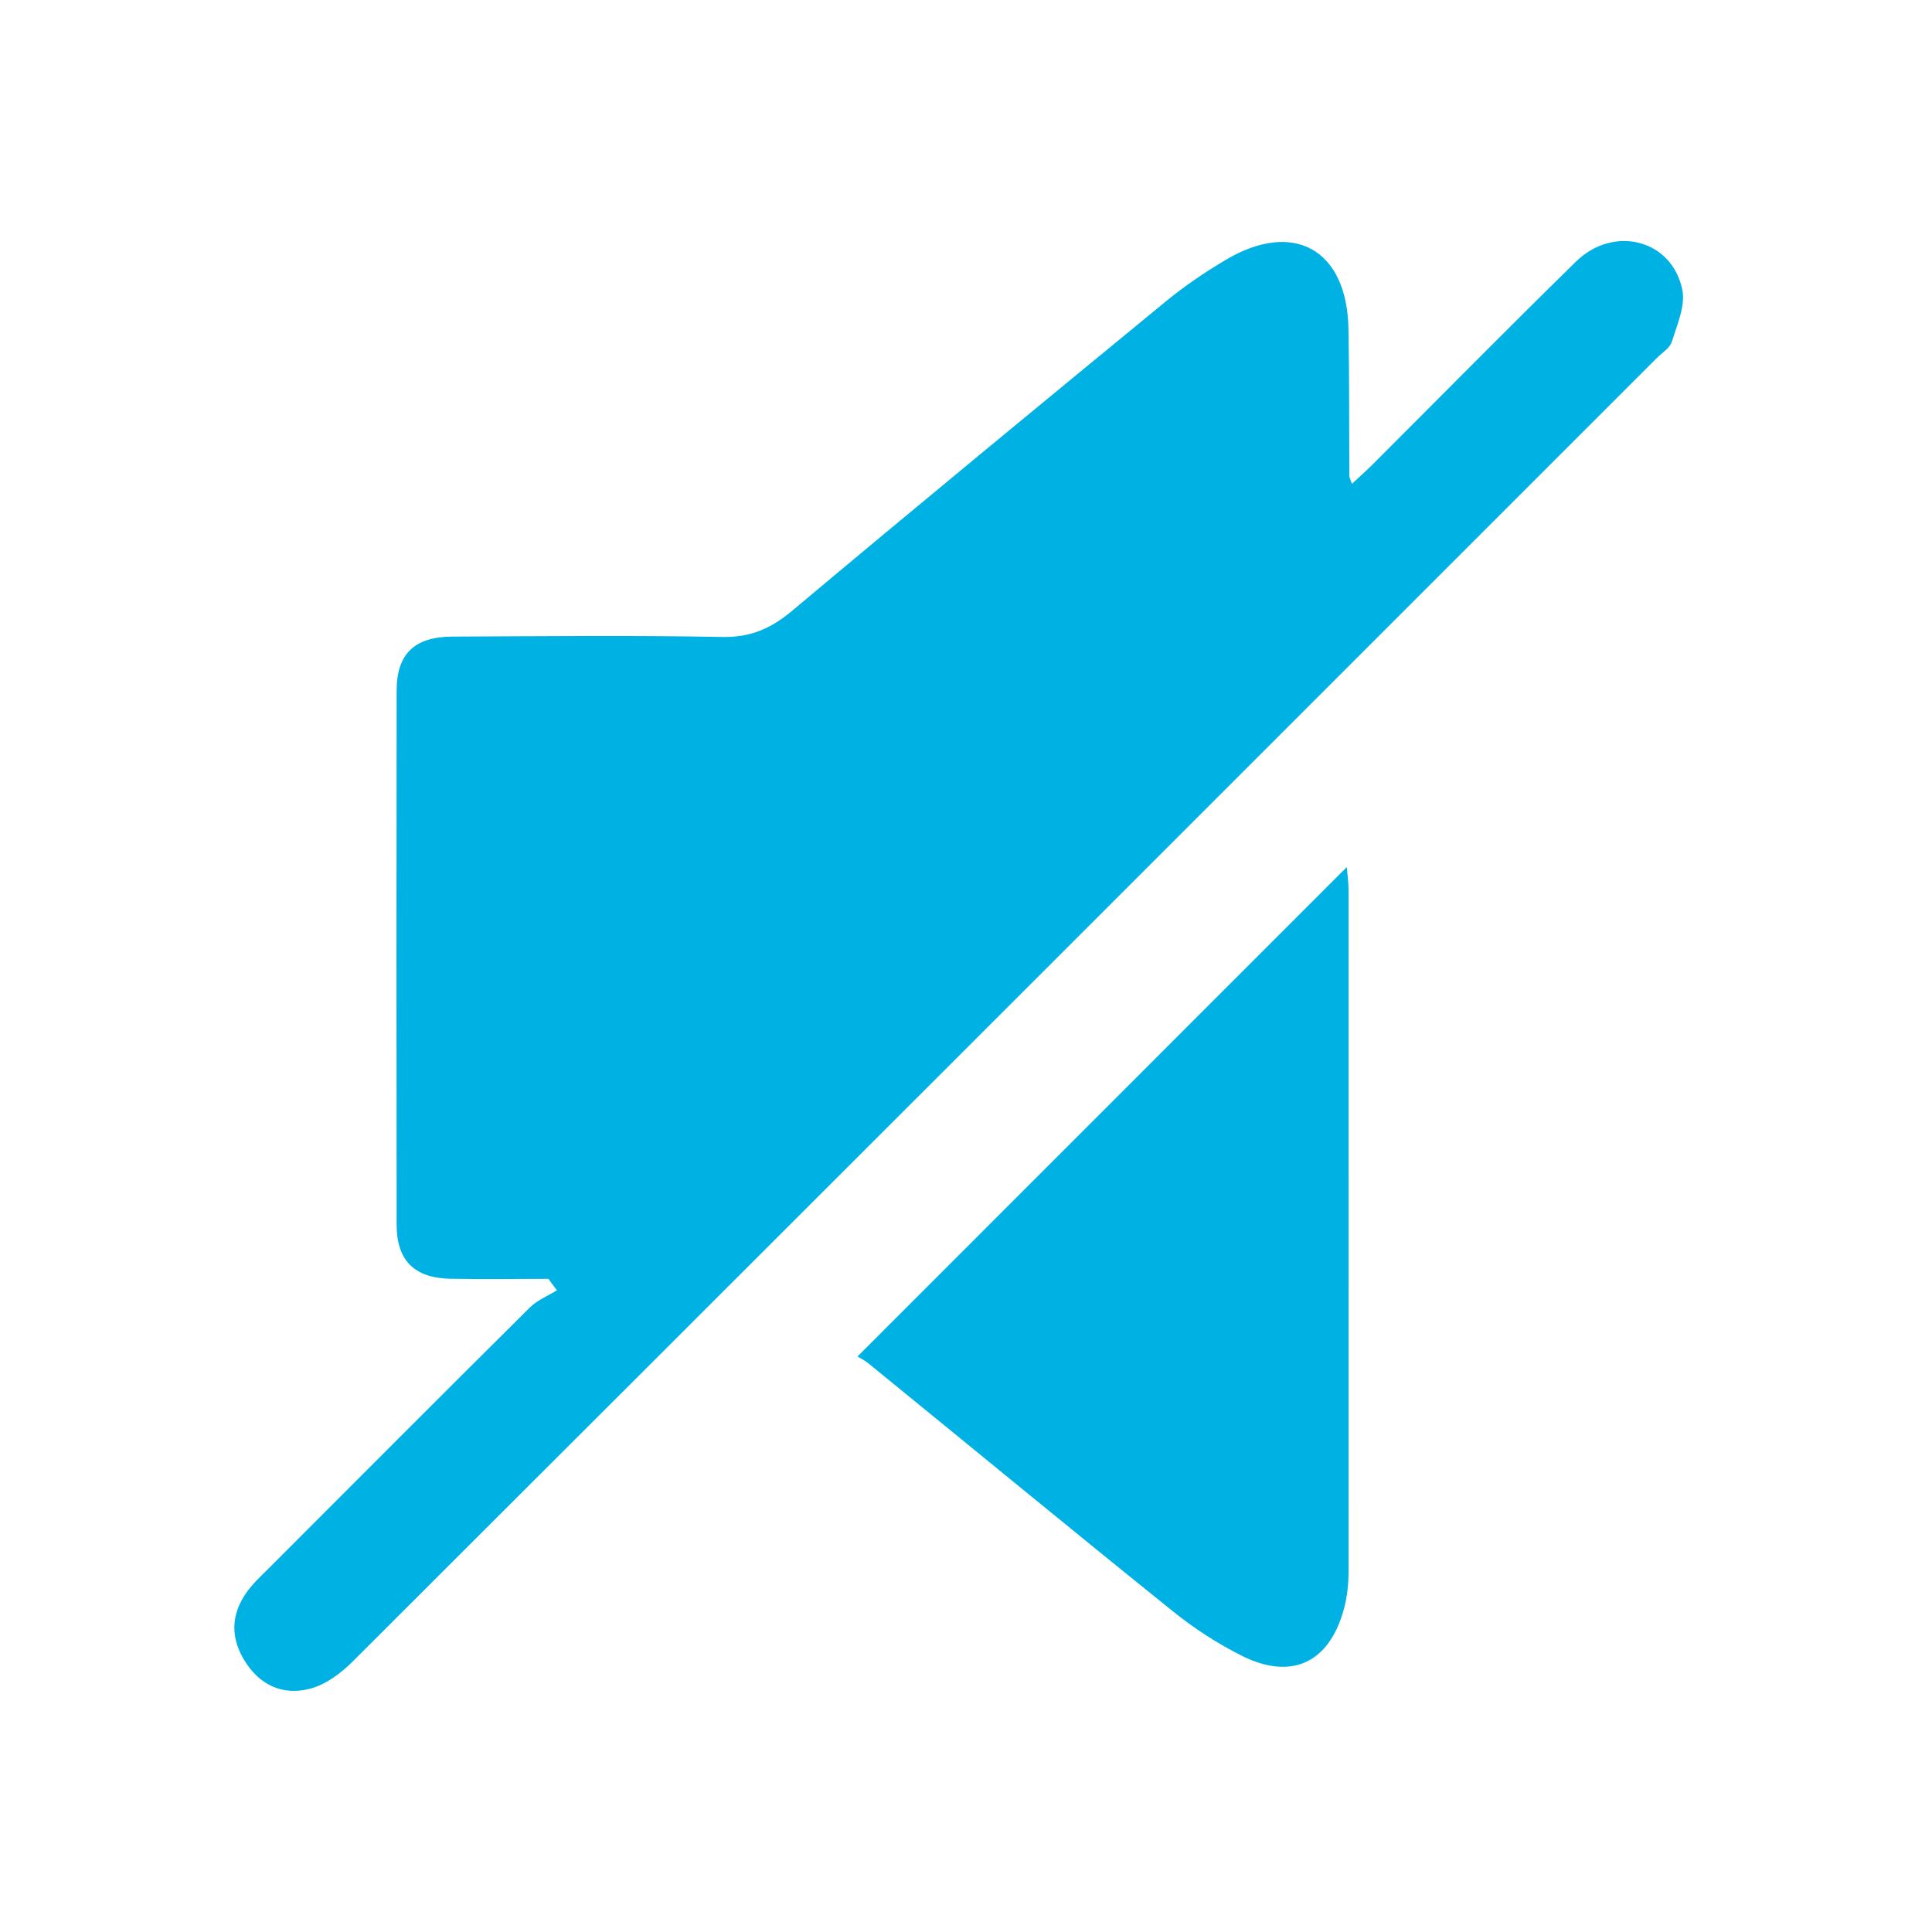<svg xmlns="http://www.w3.org/2000/svg" fill="none" viewBox="0 0 40 40" height="40" width="40">
<g clip-path="url(#clip0_9_104)">
<path fill="#00B2E3" d="M11.35 26.477C10.672 26.477 9.995 26.488 9.32 26.475C8.582 26.46 8.212 26.098 8.212 25.358C8.207 21.672 8.207 17.985 8.212 14.3C8.212 13.537 8.582 13.182 9.372 13.18C11.235 13.172 13.1 13.152 14.963 13.188C15.547 13.197 15.97 13.008 16.407 12.64C18.97 10.49 21.55 8.365 24.135 6.242C24.52 5.925 24.938 5.642 25.367 5.387C26.775 4.542 27.887 5.16 27.918 6.8C27.938 7.82 27.93 8.842 27.938 9.865C27.938 9.885 27.95 9.902 27.99 10.018C28.15 9.867 28.288 9.748 28.415 9.62C29.817 8.22 31.21 6.805 32.627 5.418C33.41 4.65 34.617 4.96 34.83 5.997C34.898 6.327 34.725 6.718 34.617 7.067C34.575 7.205 34.41 7.305 34.297 7.418C25.302 16.413 16.31 25.407 7.307 34.395C7.062 34.64 6.747 34.877 6.422 34.962C5.847 35.115 5.355 34.88 5.045 34.352C4.735 33.825 4.807 33.318 5.195 32.852C5.31 32.715 5.442 32.593 5.57 32.465C7.367 30.665 9.165 28.863 10.97 27.07C11.123 26.918 11.342 26.83 11.53 26.715C11.47 26.635 11.41 26.555 11.352 26.475L11.35 26.477Z"></path>
<path fill="#00B2E3" d="M17.753 28.085C21.163 24.675 24.512 21.325 27.883 17.953C27.895 18.093 27.92 18.26 27.92 18.425C27.92 23.13 27.922 27.835 27.92 32.54C27.92 32.797 27.892 33.062 27.825 33.31C27.527 34.417 26.75 34.795 25.725 34.288C25.21 34.032 24.715 33.71 24.267 33.347C22.163 31.655 20.078 29.935 17.983 28.23C17.89 28.155 17.777 28.1 17.753 28.085Z"></path>
</g>
<defs>
<clipPath id="clip0_9_104">
<rect fill="white" height="40" width="40"></rect>
</clipPath>
</defs>
</svg>
